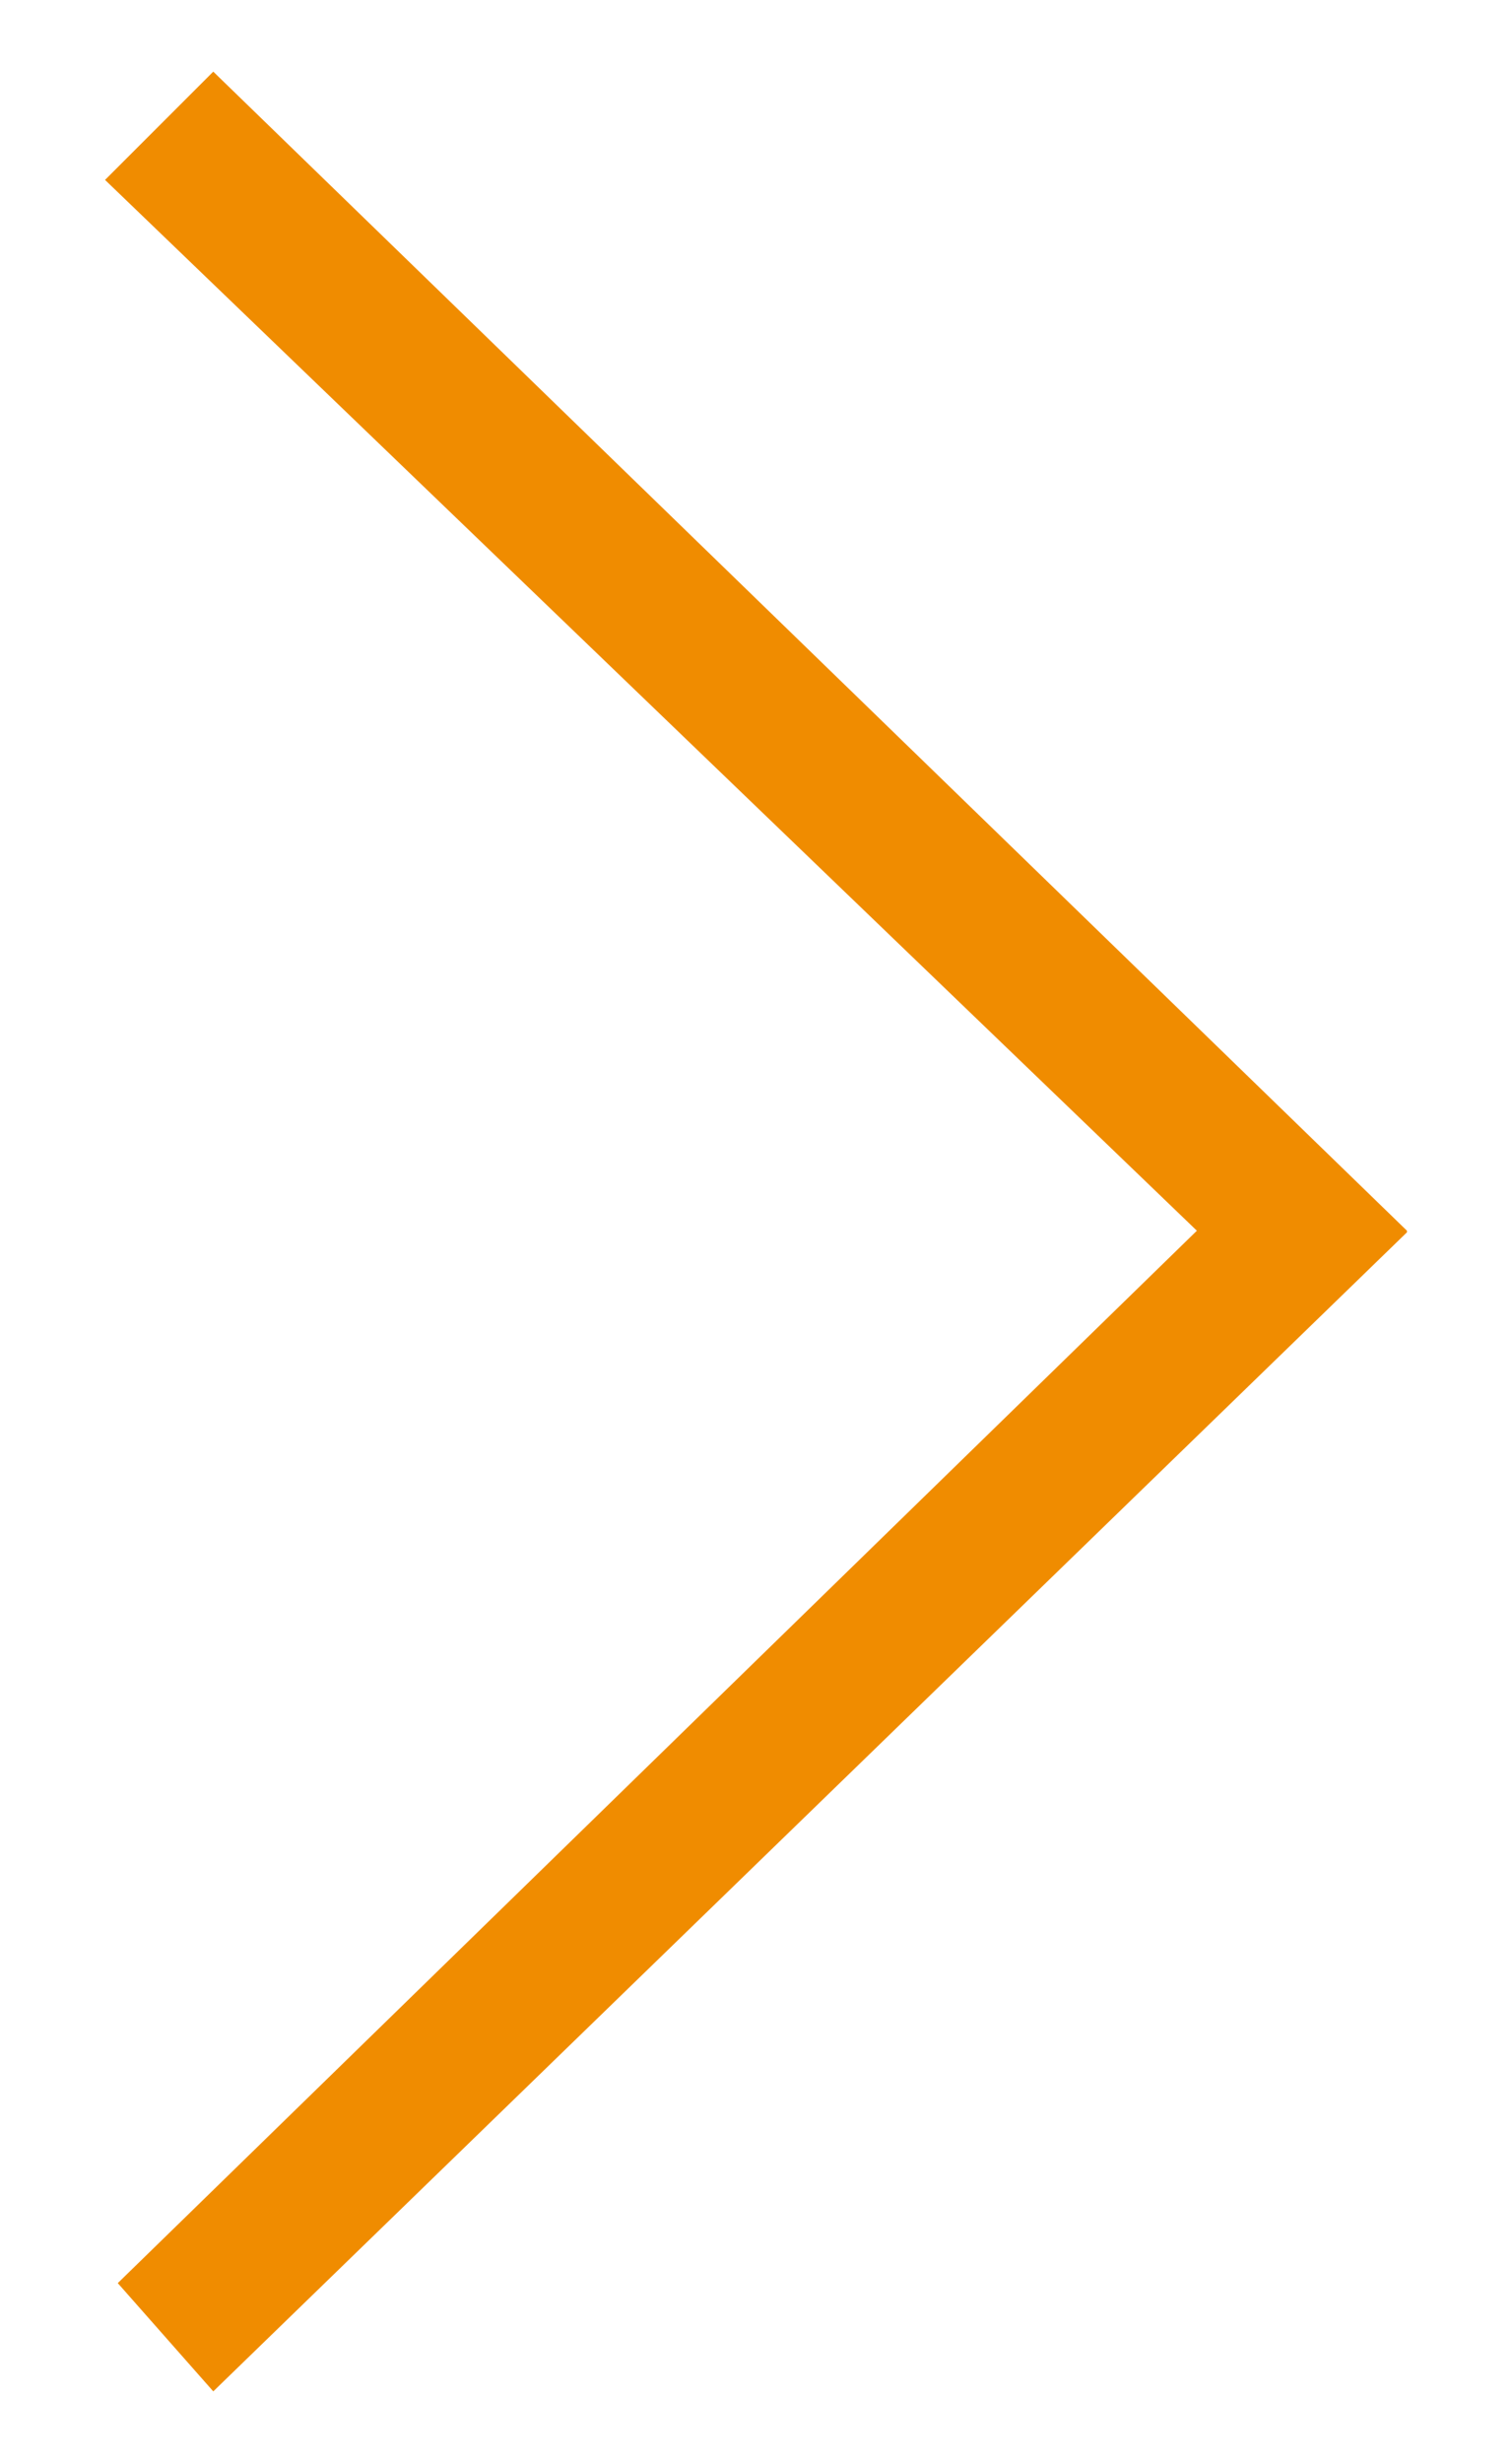 <?xml version="1.0" encoding="utf-8"?>
<!-- Generator: Adobe Illustrator 25.4.1, SVG Export Plug-In . SVG Version: 6.00 Build 0)  -->
<svg version="1.1" id="Layer_1" xmlns="http://www.w3.org/2000/svg" xmlns:xlink="http://www.w3.org/1999/xlink" x="0px" y="0px"
	 viewBox="0 0 95 154.7" style="enable-background:new 0 0 95 154.7;" xml:space="preserve">
<style type="text/css">
	.st0{fill:#F08C00;}
</style>
<polygon class="st0" points="88.4,77.3 13.4,4.5 6.6,11.3 75.2,77.3 7.4,143.4 13.4,150.2 88.4,77.4 88.4,77.3 "/>
</svg>
